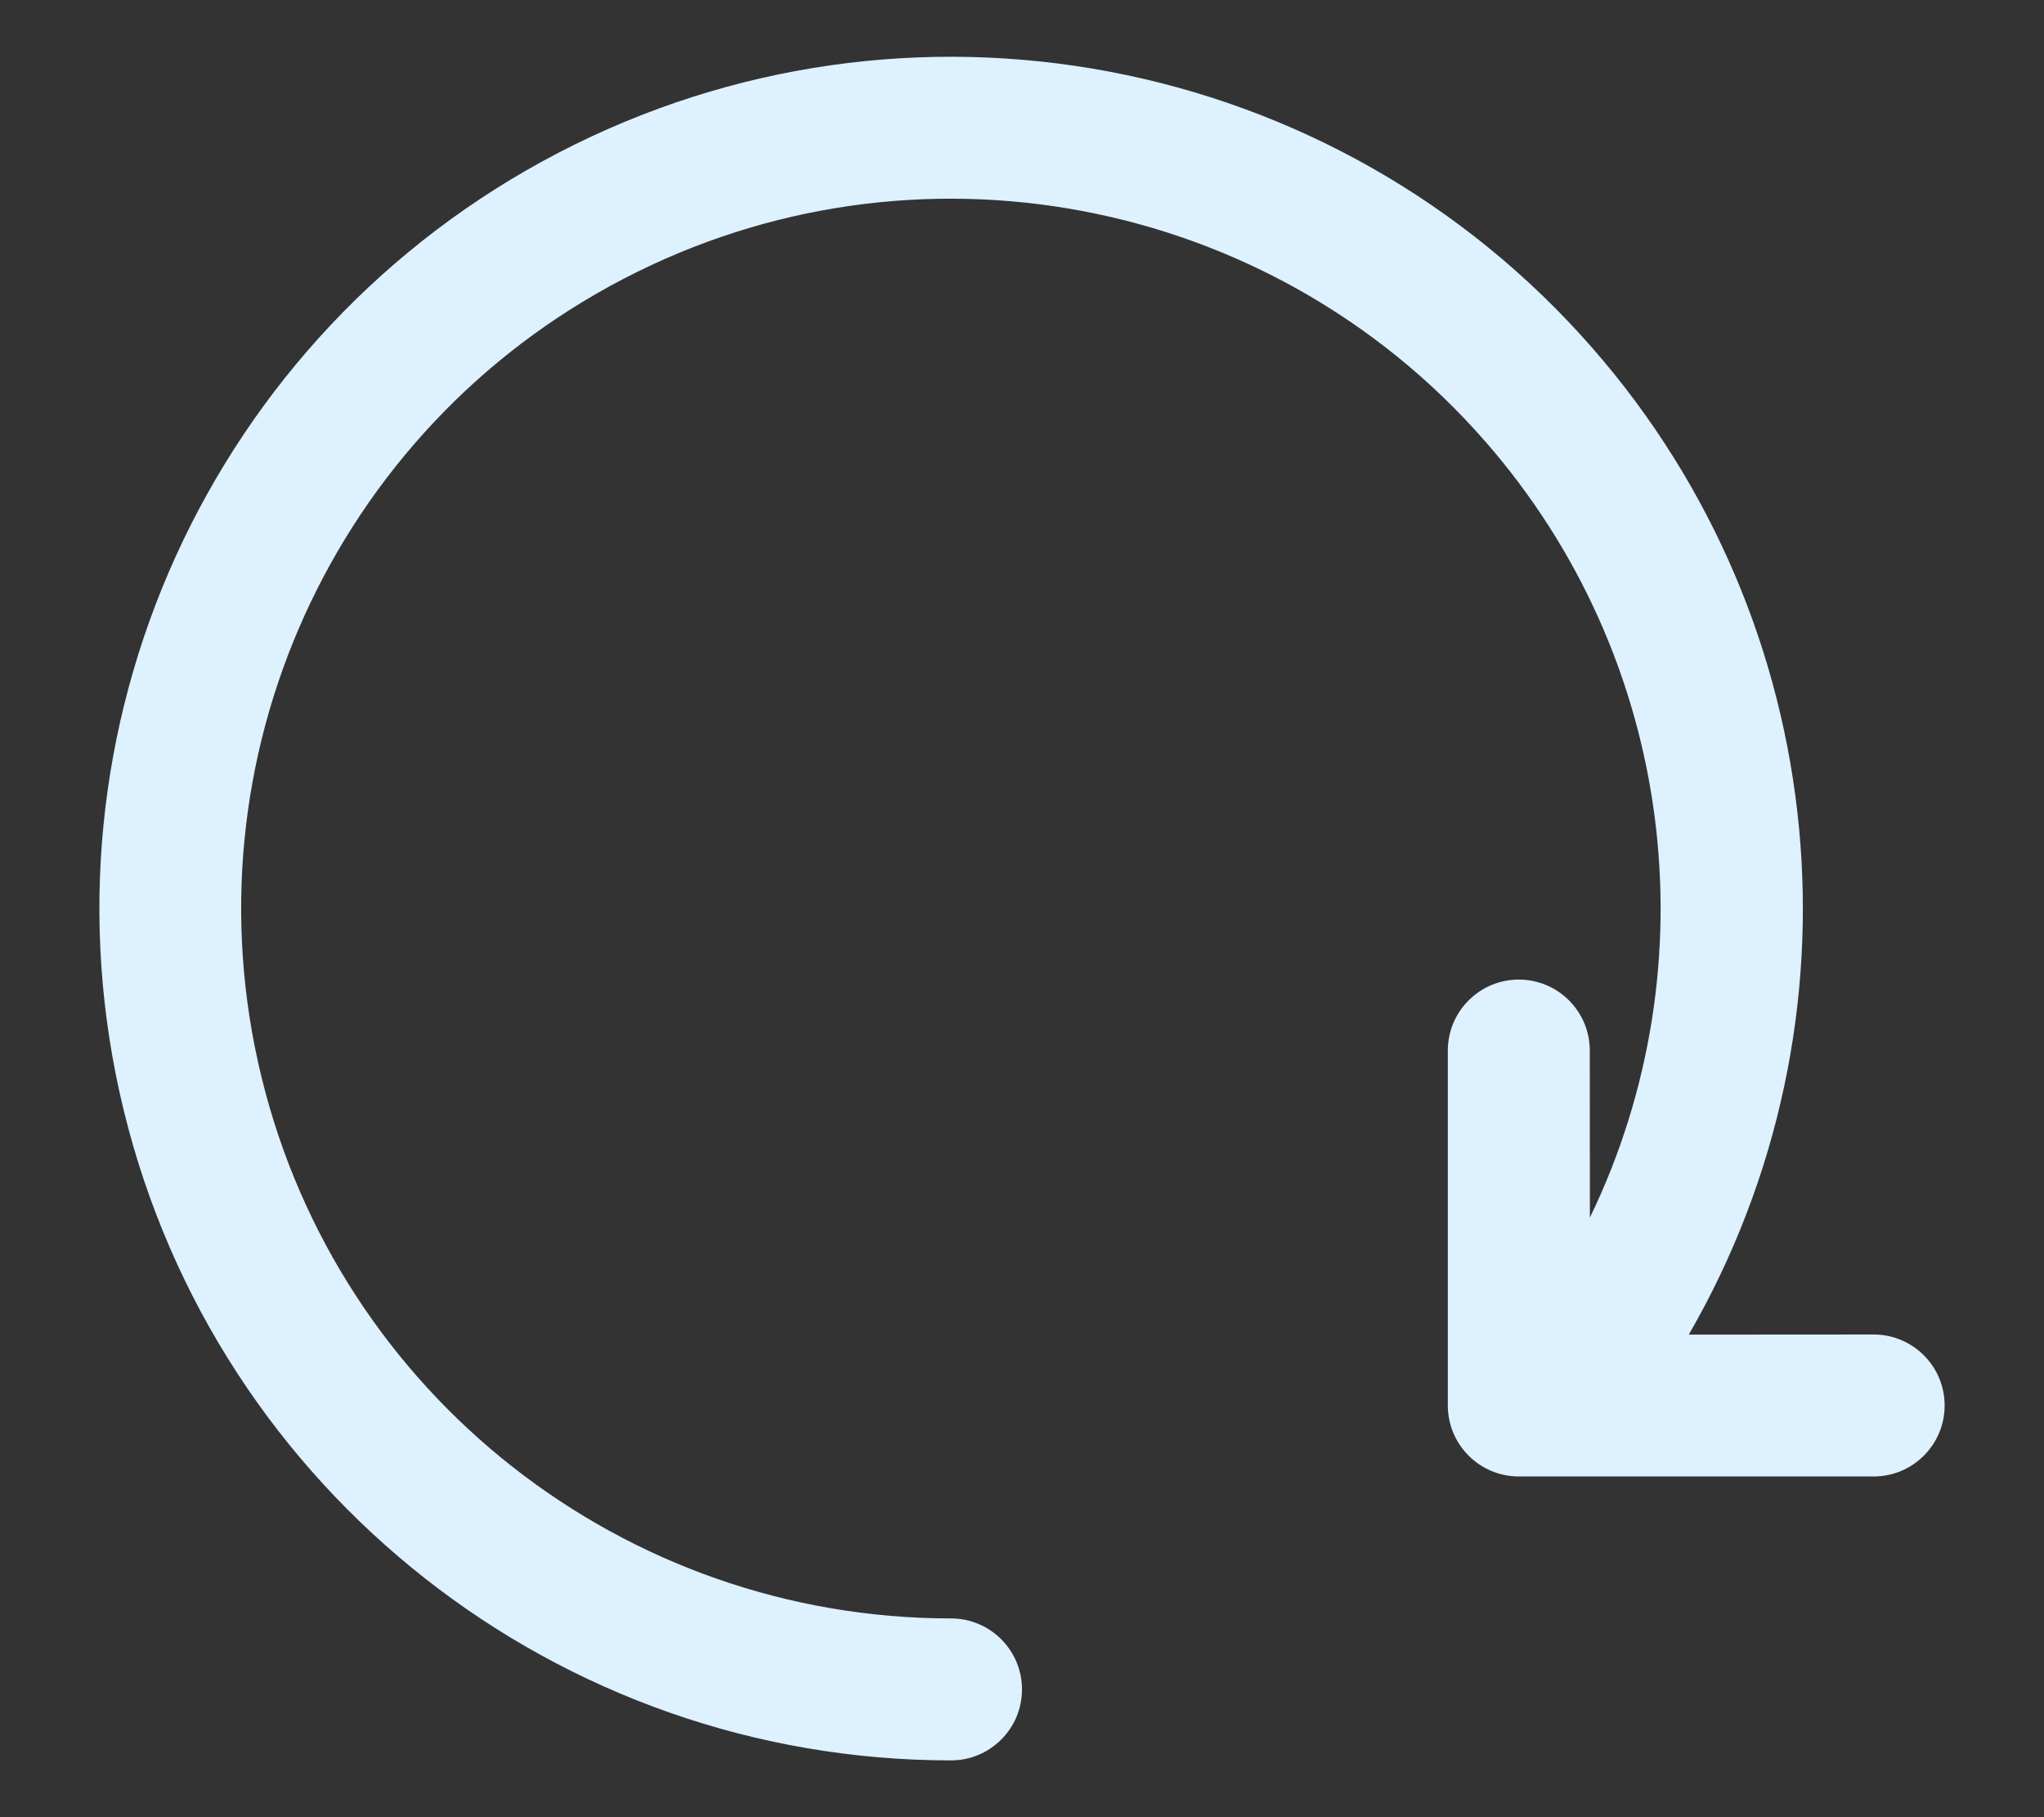 <svg xmlns="http://www.w3.org/2000/svg" width="18" height="16" viewBox="0 0 18 16">
    <rect x="0" y="0" width="18" height="16" fill="#333333" stroke="none"/>
    <g fill="none" fill-rule="evenodd">
        <g>
            <g>
                <path fill="#DDF1FF" fill-rule="nonzero" d="M5.92 3.344c3.067-1.593 6.826-.883 9.102 1.719 2.128 2.433 2.443 5.931.85 8.688l1.628-.001c.345 0 .625.28.625.625s-.28.625-.625.625h-3.125c-.345 0-.625-.28-.625-.625V11.25c0-.345.28-.625.625-.625s.625.28.625.625l.001 1.471c1.078-2.227.748-4.926-.923-6.836-1.896-2.168-5.03-2.76-7.585-1.431-2.557 1.328-3.874 4.231-3.19 7.03.683 2.798 3.191 4.766 6.072 4.766.345 0 .625.28.625.625s-.28.625-.625.625c-3.457 0-6.465-2.364-7.285-5.722-.82-3.357.762-6.84 3.83-8.434z" transform="translate(-2982 -2997) translate(2981 2995)"/>
            </g>
        </g>
    </g>
</svg>
